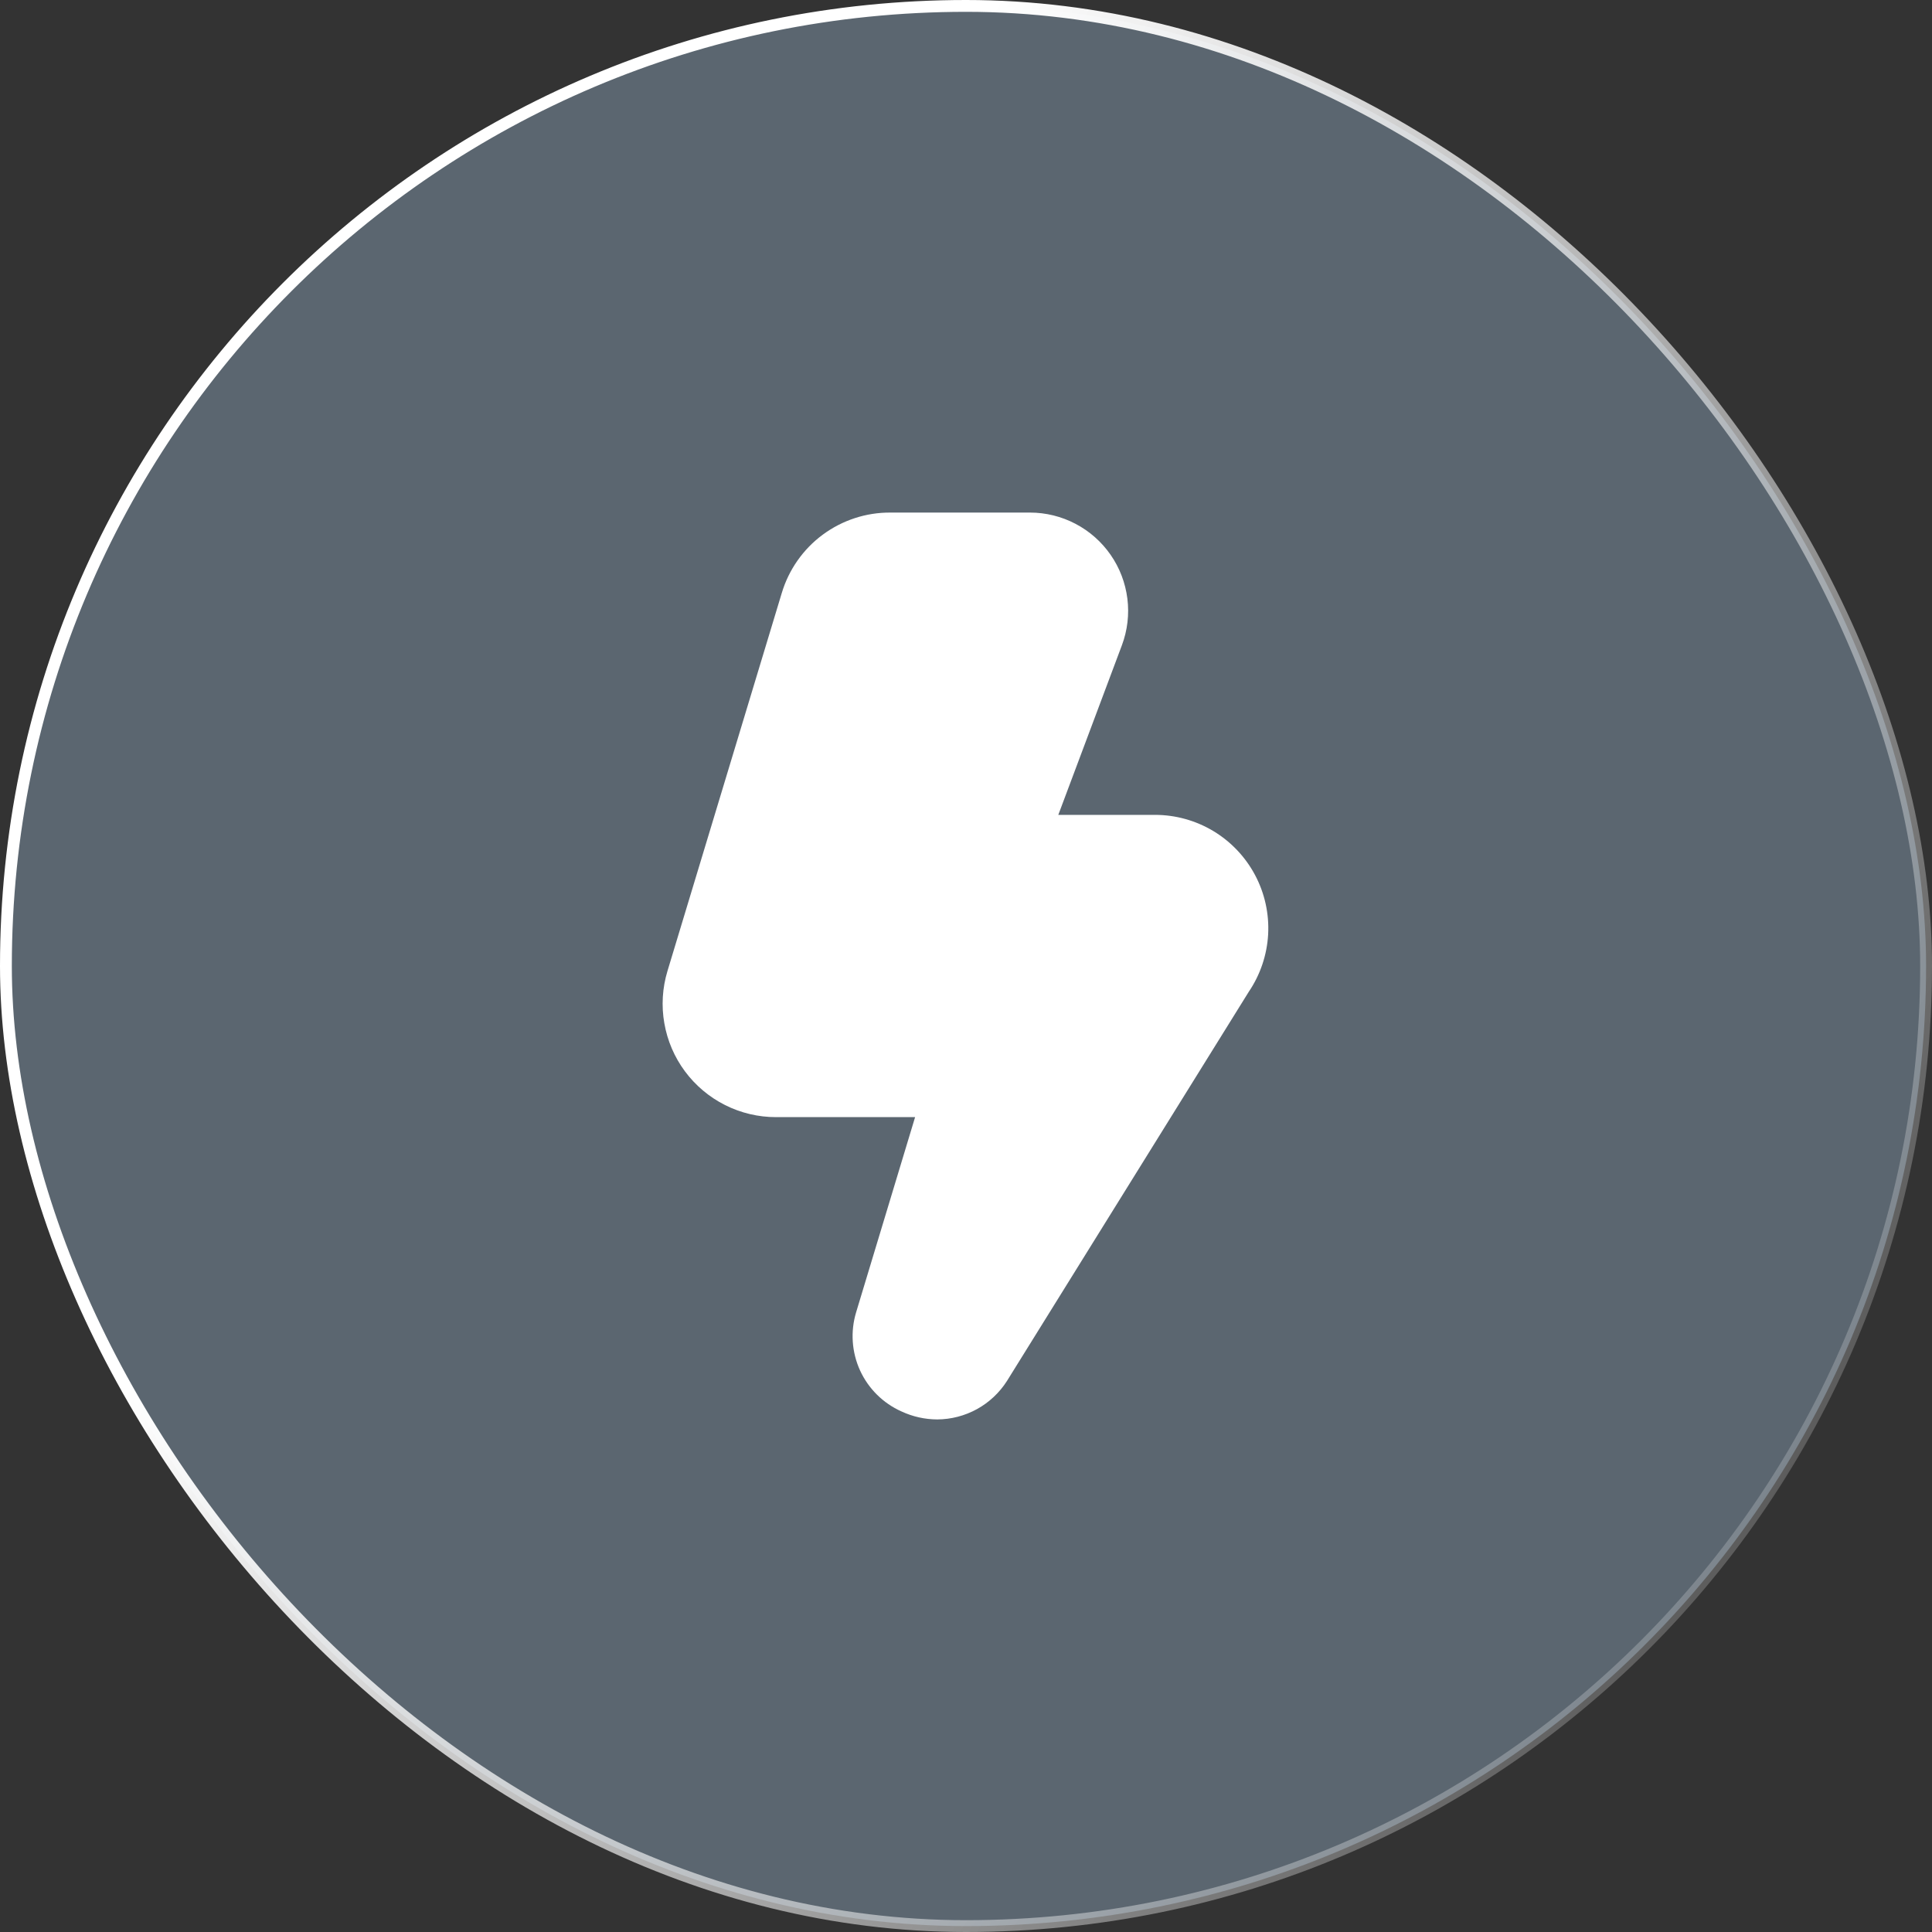 <?xml version="1.0" encoding="UTF-8"?> <svg xmlns="http://www.w3.org/2000/svg" width="49" height="49" viewBox="0 0 49 49" fill="none"><rect x="0" y="0" width="49" height="49" fill="#333333" stroke="none"/><g data-figma-bg-blur-radius="6.73274"><rect x="0.15" y="0.15" width="48.7" height="48.7" rx="24.35" fill="#B9DDFF" fill-opacity="0.3"></rect><rect x="0.15" y="0.15" width="48.7" height="48.7" rx="24.35" stroke="url(#paint0_linear_2103_416)" stroke-width="0.3"></rect><g clip-path="url(#clip1_2103_416)"><path d="M23.772 36C23.458 35.999 23.148 35.93 22.863 35.797C22.398 35.59 22.025 35.22 21.813 34.758C21.602 34.295 21.566 33.771 21.713 33.284L23.209 28.333H19.684C19.235 28.334 18.792 28.229 18.391 28.028C17.99 27.826 17.641 27.534 17.373 27.173C17.105 26.813 16.926 26.395 16.849 25.952C16.771 25.51 16.799 25.055 16.929 24.626L19.827 15.042C20.004 14.45 20.368 13.93 20.865 13.562C21.362 13.194 21.965 12.996 22.583 13H26.122C26.525 13 26.921 13.098 27.277 13.285C27.634 13.472 27.939 13.742 28.168 14.072C28.398 14.403 28.543 14.784 28.593 15.184C28.643 15.583 28.595 15.988 28.454 16.365L26.841 20.667H29.292C29.814 20.667 30.326 20.809 30.774 21.078C31.222 21.348 31.587 21.734 31.832 22.195C32.077 22.657 32.191 23.176 32.163 23.698C32.134 24.219 31.964 24.723 31.671 25.155L25.538 35.026C25.348 35.323 25.087 35.568 24.779 35.738C24.47 35.908 24.124 35.998 23.772 36Z" fill="white"></path></g></g><defs><clipPath id="bgblur_0_2103_416_clip_path" transform="translate(6.733 6.733)"><rect x="0.15" y="0.15" width="48.7" height="48.7" rx="24.35"></rect></clipPath><linearGradient id="paint0_linear_2103_416" x1="9.953" y1="24.5" x2="49" y2="49" gradientUnits="userSpaceOnUse"><stop stop-color="white"></stop><stop offset="1" stop-color="white" stop-opacity="0"></stop></linearGradient><clipPath id="clip1_2103_416"><rect width="23" height="23" fill="white" transform="translate(13 13)"></rect></clipPath></defs></svg> 